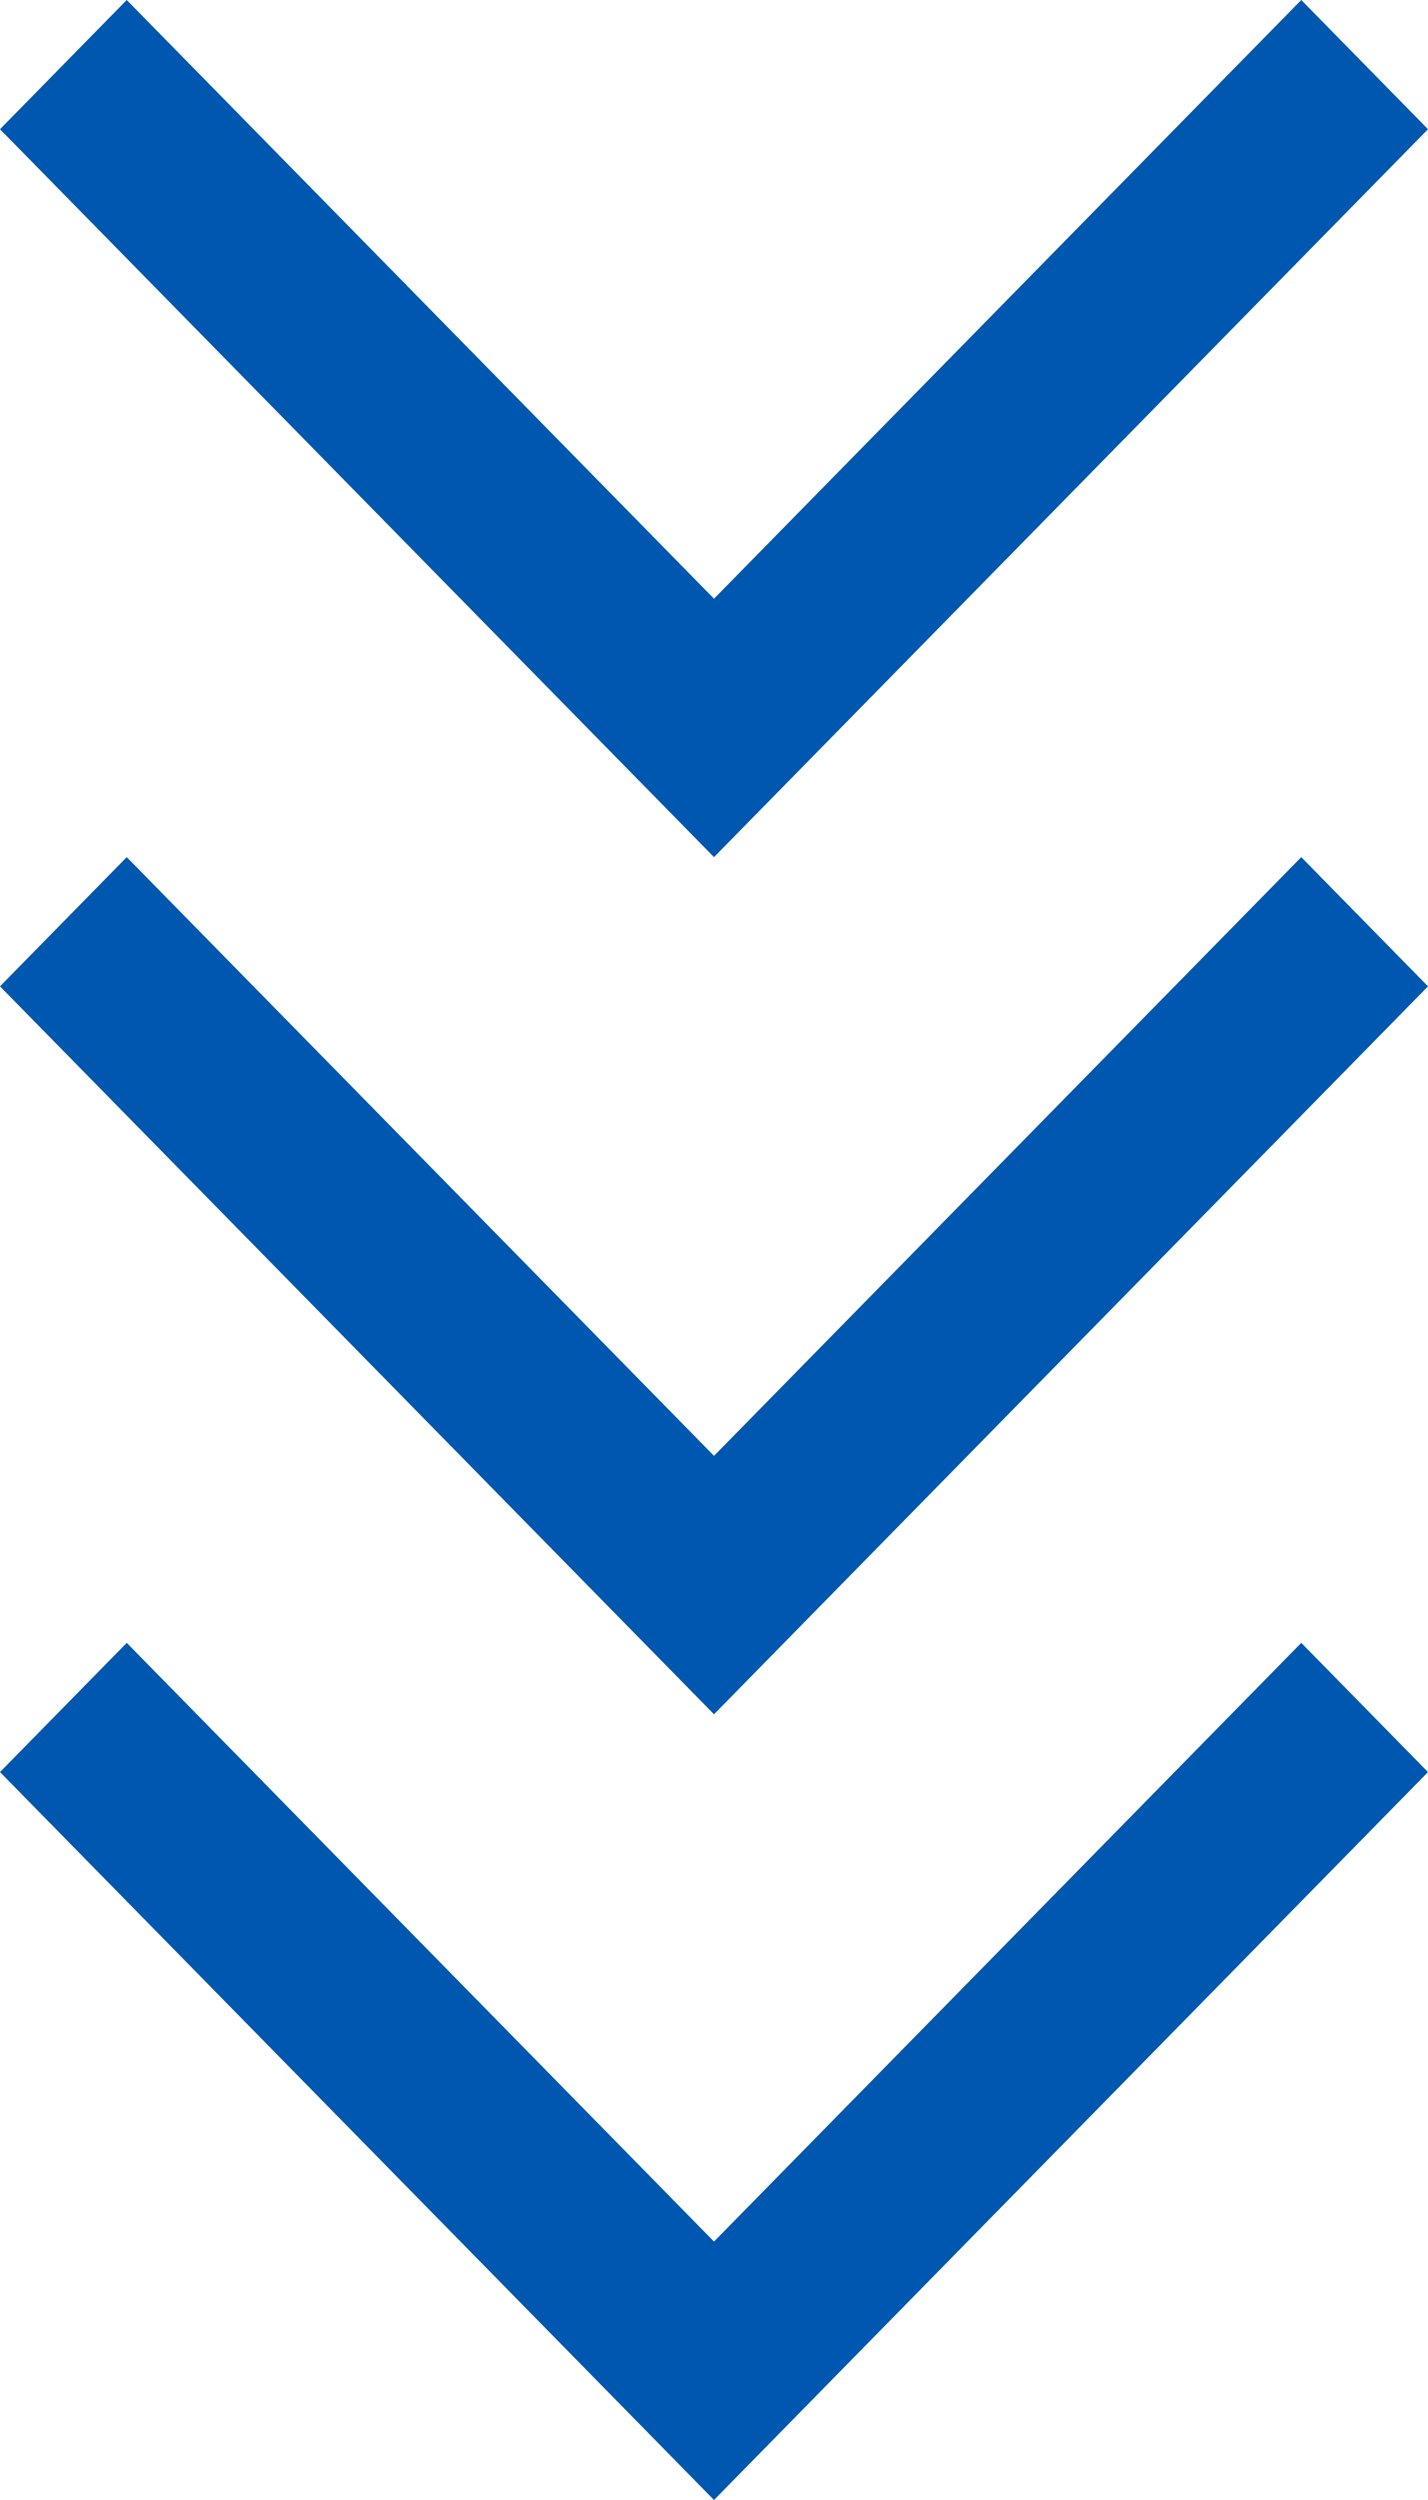 <svg width="40" height="70" viewBox="0 0 40 70" fill="none" xmlns="http://www.w3.org/2000/svg">
<path d="M-1.58141e-07 3.618L3.55 -1.59328e-06L20 16.764L36.45 -1.55175e-07L40 3.618L20 24L-1.58141e-07 3.618Z" fill="#0057B0"/>
<path d="M-1.58141e-07 27.618L3.55 24L20 40.764L36.45 24L40 27.618L20 48L-1.58141e-07 27.618Z" fill="#0057B0"/>
<path d="M-1.58141e-07 49.618L3.55 46L20 62.764L36.45 46L40 49.618L20 70L-1.58141e-07 49.618Z" fill="#0057B0"/>
</svg>
